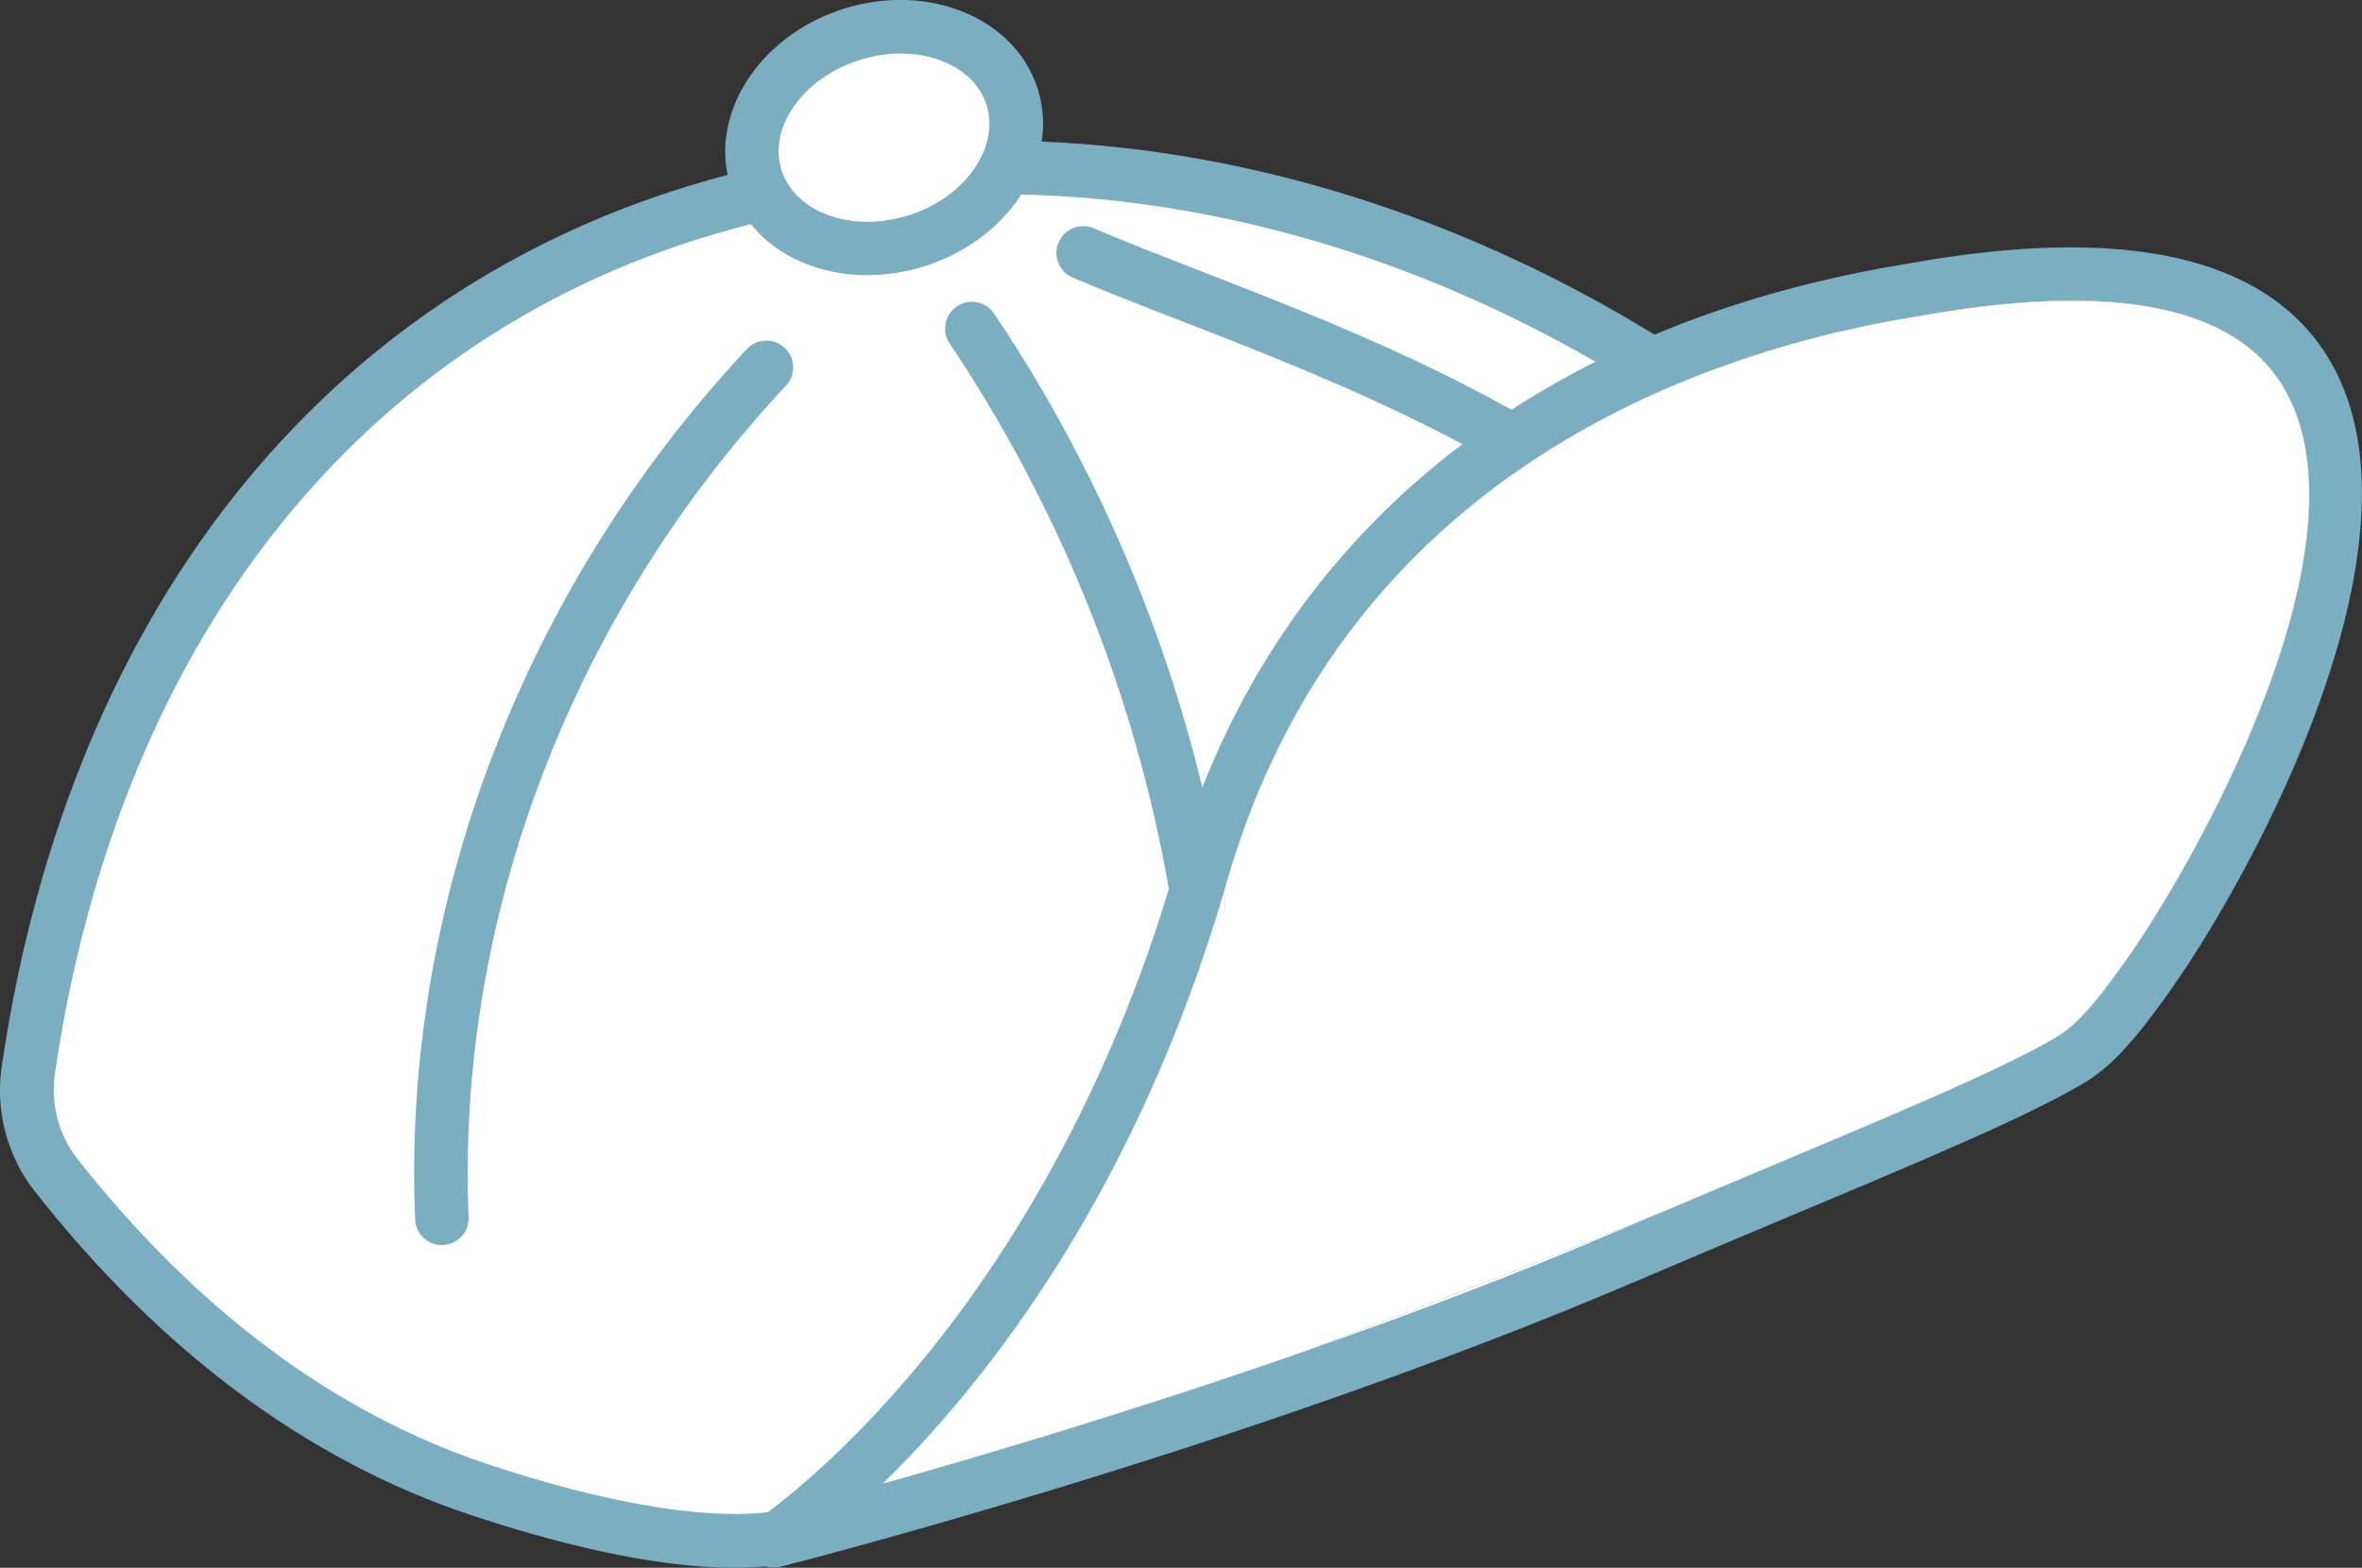 <svg xmlns="http://www.w3.org/2000/svg" id="Calque_2" viewBox="0 0 220.32 146.27"><rect x="0" y="0" width="220.32" height="146.27" fill="#333333" stroke="none"/><defs><style>.cls-1{fill:#7aaec0;}.cls-2{fill:#fff;}</style></defs><g id="Calque_1-2"><path class="cls-2" d="M156.75,35.7c-.92.38-1.84.78-2.77,1.2-2.7,1.23-5.42,2.64-8.1,4.25-.8.47-1.59.96-2.38,1.48-.76.5-1.52,1.01-2.27,1.54-1.14.8-2.27,1.64-3.39,2.54-9.97,7.93-18.72,19.3-23.4,35.57-.1.33-.19.66-.29.99.03.2.07.41.1.61.16.97-.27,1.9-1.03,2.43-8.19,25.79-20.96,42.13-29.8,51.05-.35.36-.7.71-1.05,1.05,9.31-2.62,23.69-6.88,39.33-12.34-17.19,6.44-33.88,12.39-45.89,16.65-1.01.36-2.11.61-3.28.78-.92.14-1.87.22-2.86.25-8.09.28-18.3-2.55-25.04-4.8-8.52-2.85-24.09-9.84-39.45-29.38-2.13-2.71-3.05-6.28-2.55-9.7C9.41,53.68,36.11,27.19,68.65,18.7c.82-.22,1.65-.43,2.48-.62.87-.2,1.74-.39,2.61-.56,5.6-1.13,11.34-1.74,17.16-1.84.96-.02,1.92-.02,2.89-.01.9,0,1.8.03,2.7.06,18.5.67,37.57,6.33,55.06,16.71.87.52,1.74,1.05,2.6,1.6.87.54,1.74,1.09,2.6,1.66Z"></path><path class="cls-2" d="M167.51,107.82c-3.95,1.72-8.15,3.48-12.52,5.28,3.24-1.38,6.42-2.72,9.47-4,1.03-.43,2.04-.86,3.05-1.28Z"></path><path class="cls-1" d="M198.93,88.69c-.11.16-.22.31-.32.46-.79,1.12-1.85,2.63-3,4.04-1.15,1.4-2.4,2.71-3.57,3.43-4.32,2.65-13.52,6.57-24.4,11.14-.05.02-.09.04-.13.06-1.01.42-2.02.85-3.05,1.28-3.05,1.28-6.23,2.62-9.47,4-.15.06-.31.13-.47.19-10.39,4.25-21.71,8.61-32.82,12.78-15.64,5.46-30.02,9.72-39.33,12.34.35-.34.7-.69,1.05-1.05-2.1.74-4.07,1.44-5.88,2.09-.9.32-1.75.62-2.57.91-.97.34-2.1.59-3.36.73-6.05.7-15.3-.87-26.19-4.51-14.25-4.77-27.13-14.38-38.27-28.55-1.38-1.76-2.14-4.06-2.14-6.34,0-.49.03-.97.1-1.45C11.2,58.7,34.85,29.8,69.98,20.93c.02,0,.03-.01.05-.01.93-.24,1.87-.45,2.81-.66,1.12-.24,2.24-.47,3.37-.67,4.03-.72,8.1-1.17,12.2-1.36,1.25-.06,2.5-.1,3.76-.1.26-.01.53-.01.79-.01.77,0,1.53.01,2.3.03,18.25.42,36.72,5.88,53.56,15.6.87.5,1.74,1.02,2.6,1.55.86.52,1.71,1.05,2.56,1.6.93-.42,1.85-.82,2.77-1.2.93-.39,1.86-.76,2.79-1.1-.86-.59-1.73-1.17-2.6-1.73-.87-.56-1.74-1.11-2.62-1.65-17.8-10.93-37.55-17.21-57.15-18.01-.85-.04-1.7-.06-2.54-.08-.86-.01-1.7-.01-2.55,0-6.52.05-12.99.72-19.36,2.04-.81.17-1.63.35-2.44.54-.51.12-1.02.24-1.53.37-.3.08-.6.15-.89.24-18.2,4.77-33.44,14.63-44.95,28.63C11.21,59.18,3.36,77.69.16,99.51c-.61,4.13.51,8.36,3.06,11.61,11.75,14.95,25.42,25.12,40.61,30.2,7.4,2.47,16.78,4.95,24.68,4.95,1,0,1.97-.04,2.91-.13,1.88-.16,3.64-.5,5.22-1.06,13.96-4.95,29.52-10.54,44.73-16.24.05-.02.1-.03.16-.06,12.22-4.57,24.21-9.2,34.98-13.62.11-.04.22-.09.33-.14,3.66-1.5,7.18-2.98,10.51-4.42,13.71-5.94,24.36-11.28,29.21-15.25,1.99-1.63,2.57-3.97,2.37-6.66Z"></path><ellipse class="cls-2" cx="82.46" cy="12.84" rx="12.53" ry="10.09" transform="translate(0 25.74) rotate(-17.74)"></ellipse><path class="cls-1" d="M80.91,25.68c-1.95,0-3.86-.34-5.61-1.02-3.56-1.37-6.09-3.95-7.15-7.25-2.12-6.61,2.59-14.05,10.48-16.57,7.9-2.53,16.04.8,18.15,7.41h0c1.06,3.3.48,6.87-1.62,10.05-1.99,3.01-5.13,5.33-8.86,6.52-1.78.57-3.61.85-5.39.85ZM84.04,4.99c-1.26,0-2.58.2-3.89.62-5.27,1.69-8.52,6.3-7.24,10.29.59,1.83,2.07,3.29,4.19,4.11,2.3.89,5.03.91,7.68.07,2.65-.85,4.85-2.45,6.21-4.51,1.25-1.89,1.61-3.94,1.03-5.78h0c-.96-2.99-4.2-4.79-7.98-4.79Z"></path><path class="cls-2" d="M71.49,34.28c-20.56,22.01-31.47,50.62-30.27,79.39l30.27-79.39Z"></path><path class="cls-1" d="M41.22,116.17c-1.33,0-2.44-1.05-2.5-2.4-1.22-29.25,10.05-58.84,30.94-81.2.94-1.01,2.52-1.06,3.53-.12,1.01.94,1.06,2.52.12,3.53-19.98,21.39-30.76,49.66-29.6,77.58.06,1.38-1.01,2.54-2.39,2.6-.04,0-.07,0-.11,0Z"></path><path class="cls-2" d="M90.66,30.66c10.8,16.07,18.07,34.5,21.13,53.62l-21.13-53.62Z"></path><path class="cls-1" d="M113.22,86.31c-.3.22-.65.37-1.04.43-.13.02-.27.03-.4.03-.44,0-.86-.12-1.23-.33-.63-.35-1.11-.99-1.23-1.77-.09-.58-.19-1.16-.29-1.73-.8-4.59-1.85-9.13-3.13-13.61-2.35-8.17-5.48-16.13-9.35-23.7-2.38-4.69-5.05-9.23-7.97-13.58-.77-1.14-.47-2.7.68-3.47,1.14-.77,2.7-.46,3.47.68,9,13.39,15.62,28.49,19.42,44.21.37,1.5.71,3.01,1.02,4.53.37,1.75.69,3.51.98,5.27.03.2.07.41.1.61.16.97-.27,1.9-1.03,2.43Z"></path><path class="cls-2" d="M143.5,42.63c-.76.5-1.52,1.01-2.27,1.54-1.14.8-2.27,1.64-3.39,2.54l-2.24-1.41-2.26-1.42-20.62-12.95-11.68-7.33c9.73,4.16,24.35,8.96,37.61,16.21.83.45,1.65.91,2.46,1.39.81.46,1.6.93,2.39,1.43Z"></path><path class="cls-1" d="M145.88,41.15c-.8.47-1.59.96-2.38,1.48-.76.5-1.52,1.01-2.27,1.54-.78-.48-1.58-.94-2.38-1.38-.81-.46-1.62-.91-2.44-1.35-7.88-4.21-16.22-7.58-23.69-10.51-.94-.36-1.86-.72-2.77-1.07-3.58-1.39-6.96-2.71-9.89-3.96-1.27-.54-1.86-2.01-1.32-3.28s2.01-1.86,3.28-1.32c2.86,1.22,6.2,2.52,9.74,3.9,8.96,3.48,19.48,7.57,29.22,13.03.84.47,1.67.95,2.49,1.44.81.48,1.62.97,2.41,1.48Z"></path><path class="cls-2" d="M178.71,27c-2.37.42-11.16,1.63-21.77,5.87-.92.36-1.85.76-2.79,1.17-.9.39-1.81.81-2.73,1.26-2.61,1.25-5.28,2.7-7.95,4.37-.79.48-1.57,1-2.36,1.53-.75.51-1.51,1.03-2.26,1.59-1.09.79-2.18,1.63-3.25,2.51-9.1,7.44-17.44,17.93-22.43,32.7-.4,1.17-.78,2.37-1.13,3.59-.15.51-.29,1.01-.45,1.51-.03.13-.07.26-.11.38-.3,1-.61,1.99-.93,2.96-9.44,29.04-24.89,45.77-33.01,53.01-2.48,2.2-4.27,3.53-5.01,4.05-.18.12-.29.2-.34.24.94-.23,23.11-5.86,49.18-14.9.05-.02.1-.03.16-.06,9.84-3.41,20.24-7.32,30.25-11.6,1.59-.68,3.17-1.35,4.73-2.02.11-.04.22-.09.33-.14,3.62-1.53,7.15-3.01,10.51-4.42,11.66-4.89,21.35-9,26-11.85h0c2.74-1.69,5.45-5.54,7.3-8.17,11.69-16.67,41.27-74.85-21.95-63.58ZM198.93,88.69c-.11.16-.22.31-.32.46-.79,1.12-1.85,2.63-3,4.04-1.15,1.4-2.4,2.71-3.57,3.43-4.32,2.65-13.52,6.57-24.4,11.14-.05.02-.09.04-.13.06-1.01.42-2.02.85-3.05,1.28-3.05,1.28-6.23,2.62-9.47,4-.15.06-.31.13-.47.19-10.39,4.25-21.71,8.61-32.82,12.78-15.64,5.46-30.02,9.72-39.33,12.34.35-.34.7-.69,1.05-1.05,8.84-8.92,21.61-25.26,29.8-51.05.76-.53,1.19-1.46,1.03-2.43-.03-.2-.07-.41-.1-.61.1-.33.19-.66.29-.99,4.68-16.27,13.43-27.64,23.4-35.57,1.12-.9,2.25-1.74,3.39-2.54.75-.53,1.51-1.04,2.27-1.54.79-.52,1.58-1.01,2.38-1.48,2.68-1.61,5.4-3.02,8.1-4.25.93-.42,1.85-.82,2.77-1.2.93-.39,1.86-.76,2.79-1.1,6.84-2.58,13.36-4.1,18.73-4.99l.88-.15c5.27-.94,9.99-1.41,14.12-1.41,9.69,0,16.22,2.58,19.49,7.7,8.92,13.97-7.08,43.12-13.83,52.94Z"></path><path class="cls-1" d="M216.98,33.07c-5.86-9.19-18.89-12.06-38.71-8.53l-.82.14c-8.35,1.39-16.08,3.59-23.13,6.54-.94.39-1.86.8-2.77,1.22-.92.42-1.83.86-2.73,1.31-2.73,1.37-5.34,2.87-7.84,4.48-.79.51-1.56,1.04-2.33,1.58-.76.53-1.51,1.07-2.24,1.63-1.05.78-2.07,1.6-3.07,2.44-9.38,7.88-16.55,17.83-21.19,29.59-.56,1.42-1.08,2.87-1.56,4.34-.21.62-.41,1.25-.6,1.89-.13.4-.24.8-.36,1.2-.2.69-.4,1.37-.6,2.04-6.46,21.27-16.28,35.94-23.49,44.58-6.41,7.69-11.91,12.07-13.93,13.57-.52.38-.81.57-.82.58-.72.47-1.12,1.26-1.12,2.08,0,.34.07.68.21,1.01.3.68.87,1.17,1.54,1.38.24.07.49.11.74.11.21,0,.41-.02.61-.07.43-.11,43.07-10.9,80-26.71,4.68-2,9.27-3.93,13.62-5.76,6.48-2.72,12.28-5.15,17.09-7.29,4.82-2.14,8.64-3.99,11.17-5.54,2.98-1.83,5.61-5.38,8.06-8.86,7.55-10.78,24.84-42.37,14.27-58.95ZM198.93,88.69c-.11.16-.22.31-.32.46-.79,1.12-1.85,2.63-3,4.04-1.15,1.4-2.4,2.71-3.57,3.43-4.32,2.65-13.52,6.57-24.4,11.14-.05.02-.09.04-.13.06-1.01.42-2.02.85-3.05,1.28-3.05,1.28-6.23,2.62-9.47,4-.15.06-.31.13-.47.19-1.23.53-2.47,1.06-3.72,1.59-9.6,4.11-19.58,7.87-29.1,11.19-15.64,5.46-30.02,9.72-39.33,12.34.35-.34.7-.69,1.05-1.05,8.84-8.92,21.61-25.26,29.8-51.05.32-1,.63-2.01.93-3.04.1-.33.19-.66.29-.99,4.68-16.27,13.43-27.64,23.4-35.57,1.12-.9,2.25-1.74,3.39-2.54.75-.53,1.51-1.04,2.27-1.54.79-.52,1.58-1.01,2.38-1.48,2.68-1.61,5.4-3.02,8.1-4.25.93-.42,1.85-.82,2.77-1.2.93-.39,1.86-.76,2.79-1.1,6.84-2.58,13.36-4.1,18.73-4.99l.88-.15c5.27-.94,9.99-1.41,14.12-1.41,9.69,0,16.22,2.58,19.49,7.7,8.92,13.97-7.08,43.12-13.83,52.94Z"></path><path class="cls-2" d="M198.93,88.69c-.11.16-.22.31-.32.46-.79,1.12-1.85,2.63-3,4.04-1.15,1.4-2.4,2.71-3.57,3.43-4.32,2.65-13.52,6.57-24.4,11.14-.05.02-.09.04-.13.06-1.01.42-2.02.85-3.05,1.28-3.05,1.28-6.23,2.62-9.47,4-.15.06-.31.13-.47.19-10.39,4.25-21.71,8.61-32.82,12.78-15.64,5.46-30.02,9.72-39.33,12.34.35-.34.7-.69,1.05-1.05,8.84-8.92,21.61-25.26,29.8-51.05.76-.53,1.19-1.46,1.03-2.43-.03-.2-.07-.41-.1-.61.1-.33.19-.66.29-.99,4.68-16.27,13.43-27.64,23.4-35.57,1.12-.9,2.25-1.74,3.39-2.54.75-.53,1.51-1.04,2.27-1.54.79-.52,1.58-1.01,2.38-1.48,2.68-1.61,5.4-3.02,8.1-4.25.93-.42,1.85-.82,2.77-1.2.93-.39,1.86-.76,2.79-1.1,6.84-2.58,13.36-4.1,18.73-4.99l.88-.15c5.27-.94,9.99-1.41,14.12-1.41,9.69,0,16.22,2.58,19.49,7.7,8.92,13.97-7.08,43.12-13.83,52.94Z"></path></g></svg>